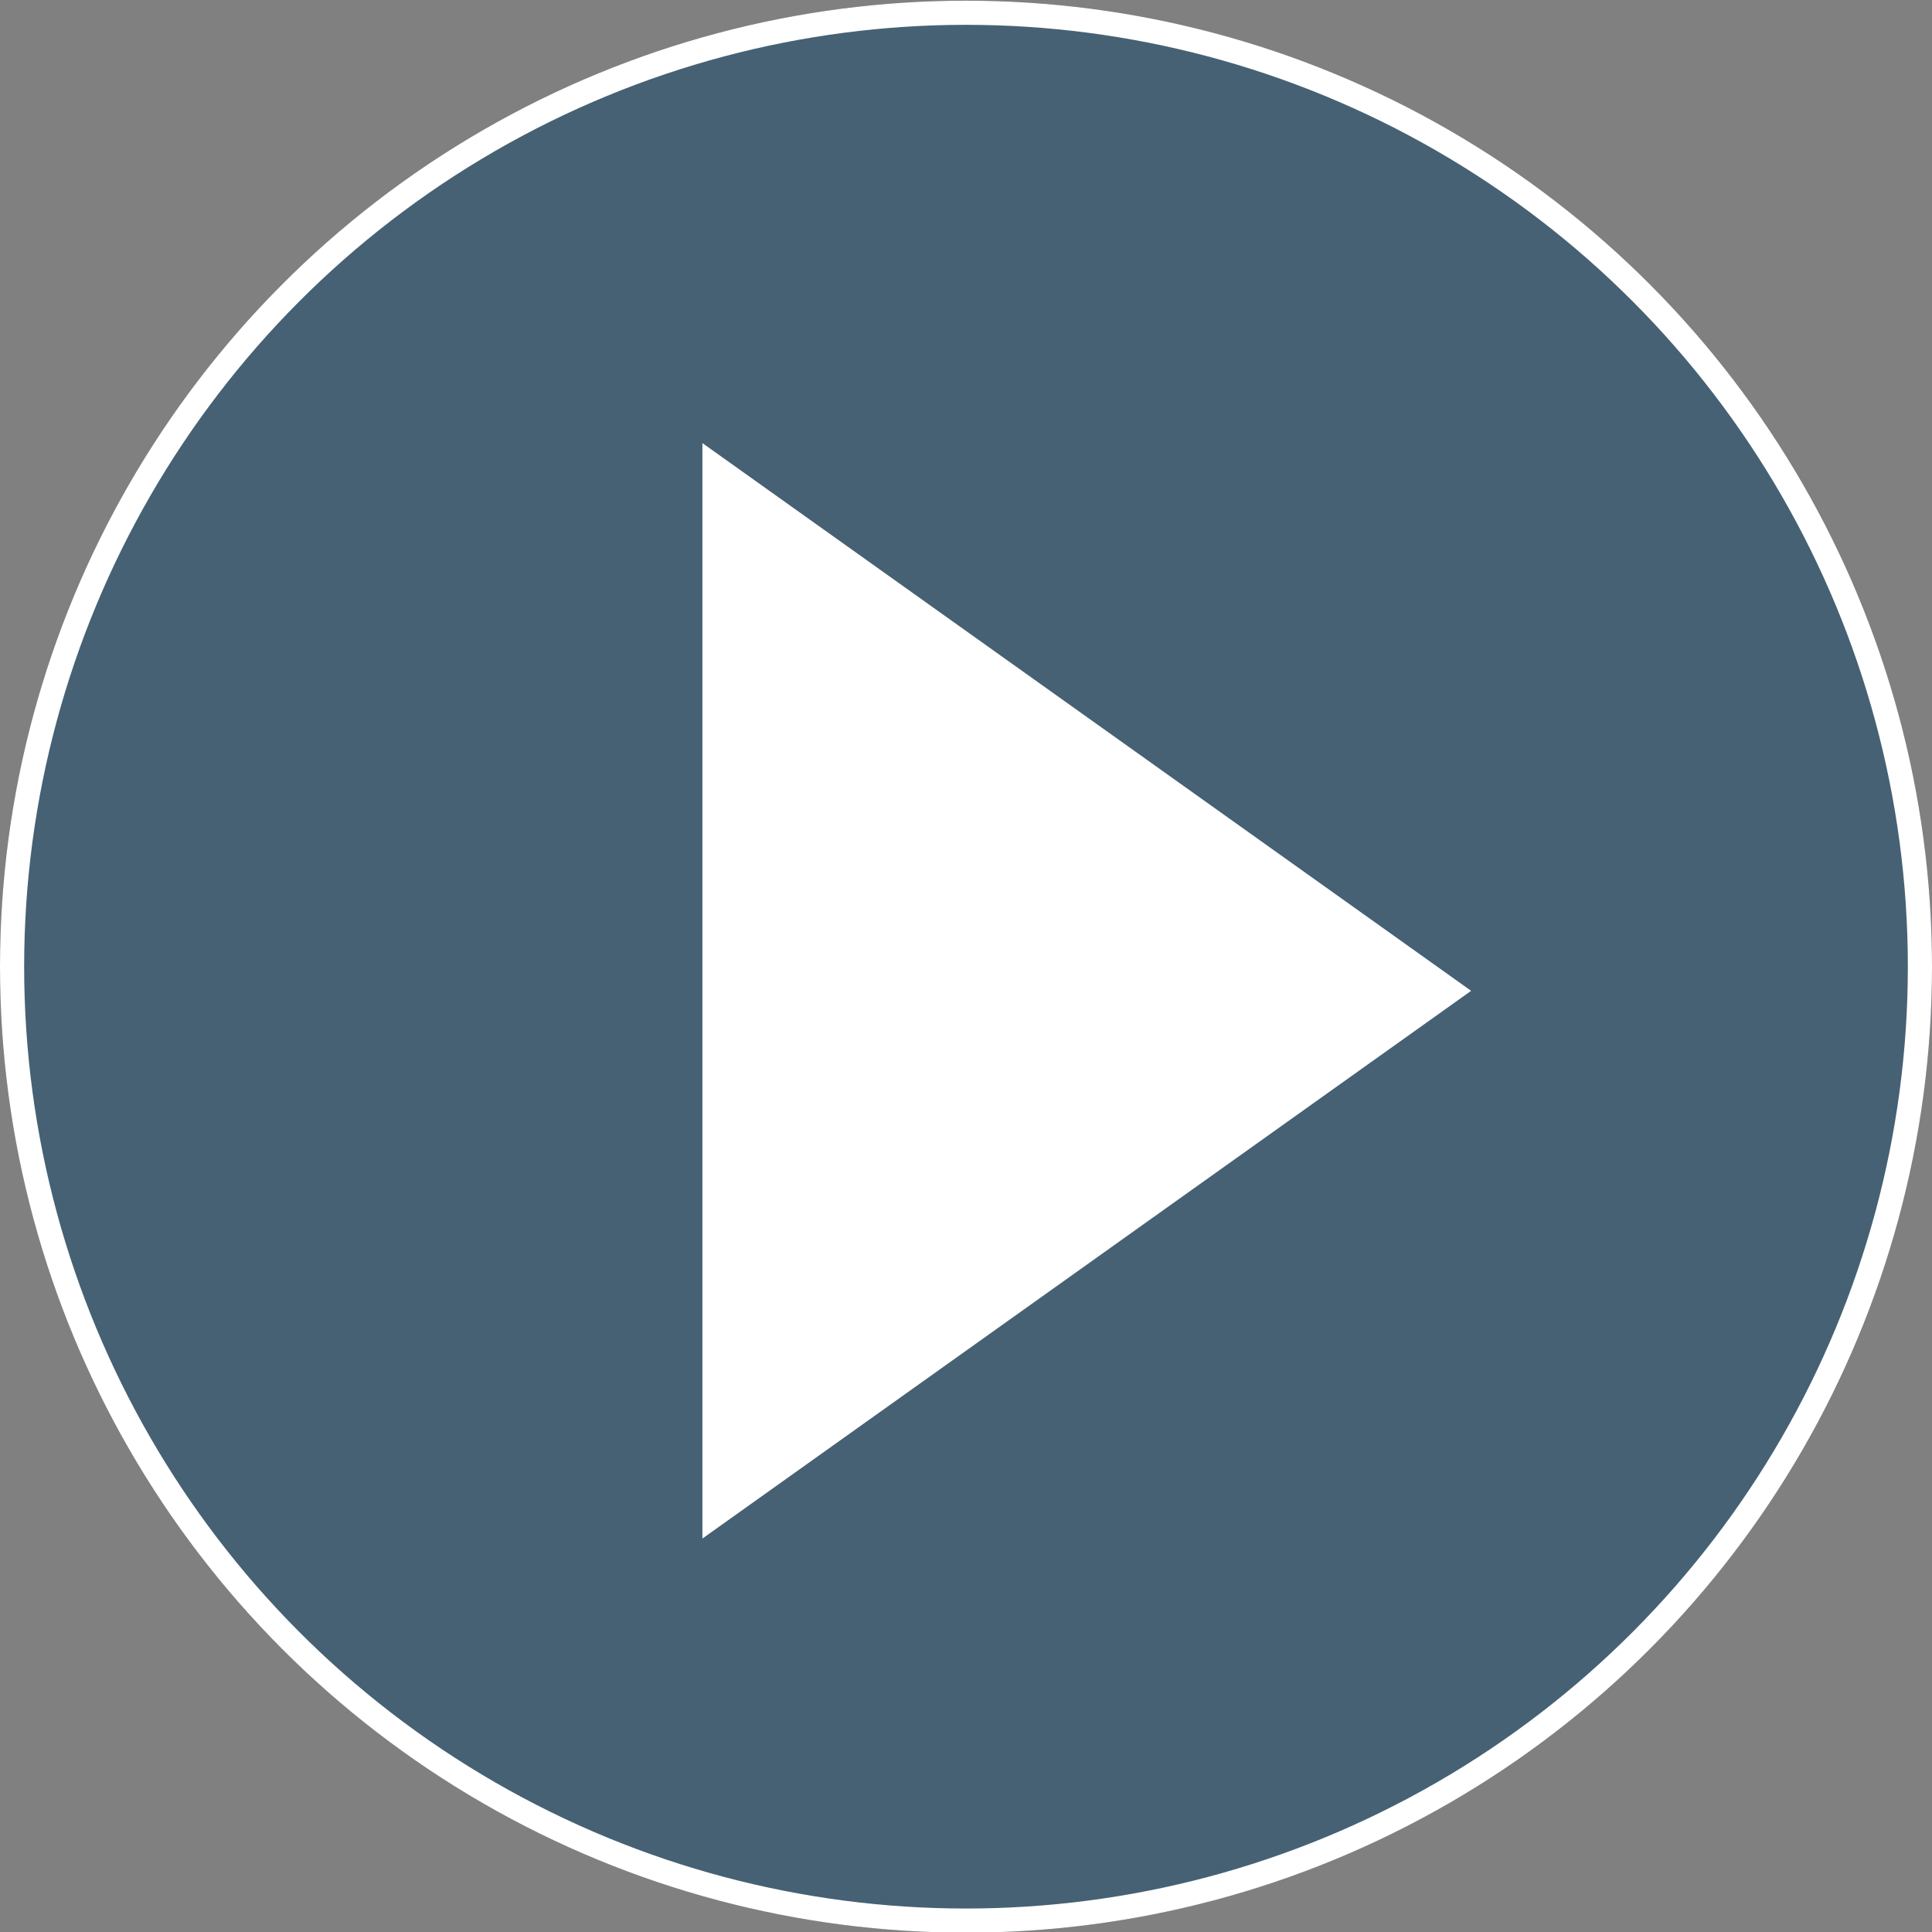 <?xml version="1.0" encoding="UTF-8"?>
<svg width="80px" height="80px" viewBox="0 0 80 80" version="1.1" xmlns="http://www.w3.org/2000/svg" xmlns:xlink="http://www.w3.org/1999/xlink">
    <rect x="0" y="0" width="80" height="80" fill="#808080" stroke="none"/>
    <!-- Generator: Sketch 43.2 (39069) - http://www.bohemiancoding.com/sketch -->
    <title>Group 8</title>
    <desc>Created with Sketch.</desc>
    <defs>
        <circle id="path-1" cx="40" cy="40.028" r="40"></circle>
    </defs>
    <g id="Hampton-Yachts" stroke="none" stroke-width="1" fill="none" fill-rule="evenodd">
        <g id="HY-1-Home" transform="translate(-975, -2076)">
            <g id="Events/Reviews" transform="translate(130, 1915)">
                <g id="Video" transform="translate(630, 57)">
                    <g id="Group-8" transform="translate(215, 104)">
                        <g id="Oval-4">
                            <use fill-opacity="0.5" fill="#0C4369" fill-rule="evenodd" xlink:href="#path-1"></use>
                            <circle stroke="#FFFFFF" stroke-width="1" cx="40" cy="40.028" r="39.5"></circle>
                        </g>
                        <polygon id="Triangle-6" fill="#FFFFFF" transform="translate(45, 41.028) rotate(90) translate(-45, -41.028) " points="45 25.112 67.68 56.943 22.32 56.943"></polygon>
                    </g>
                </g>
            </g>
        </g>
    </g>
</svg>